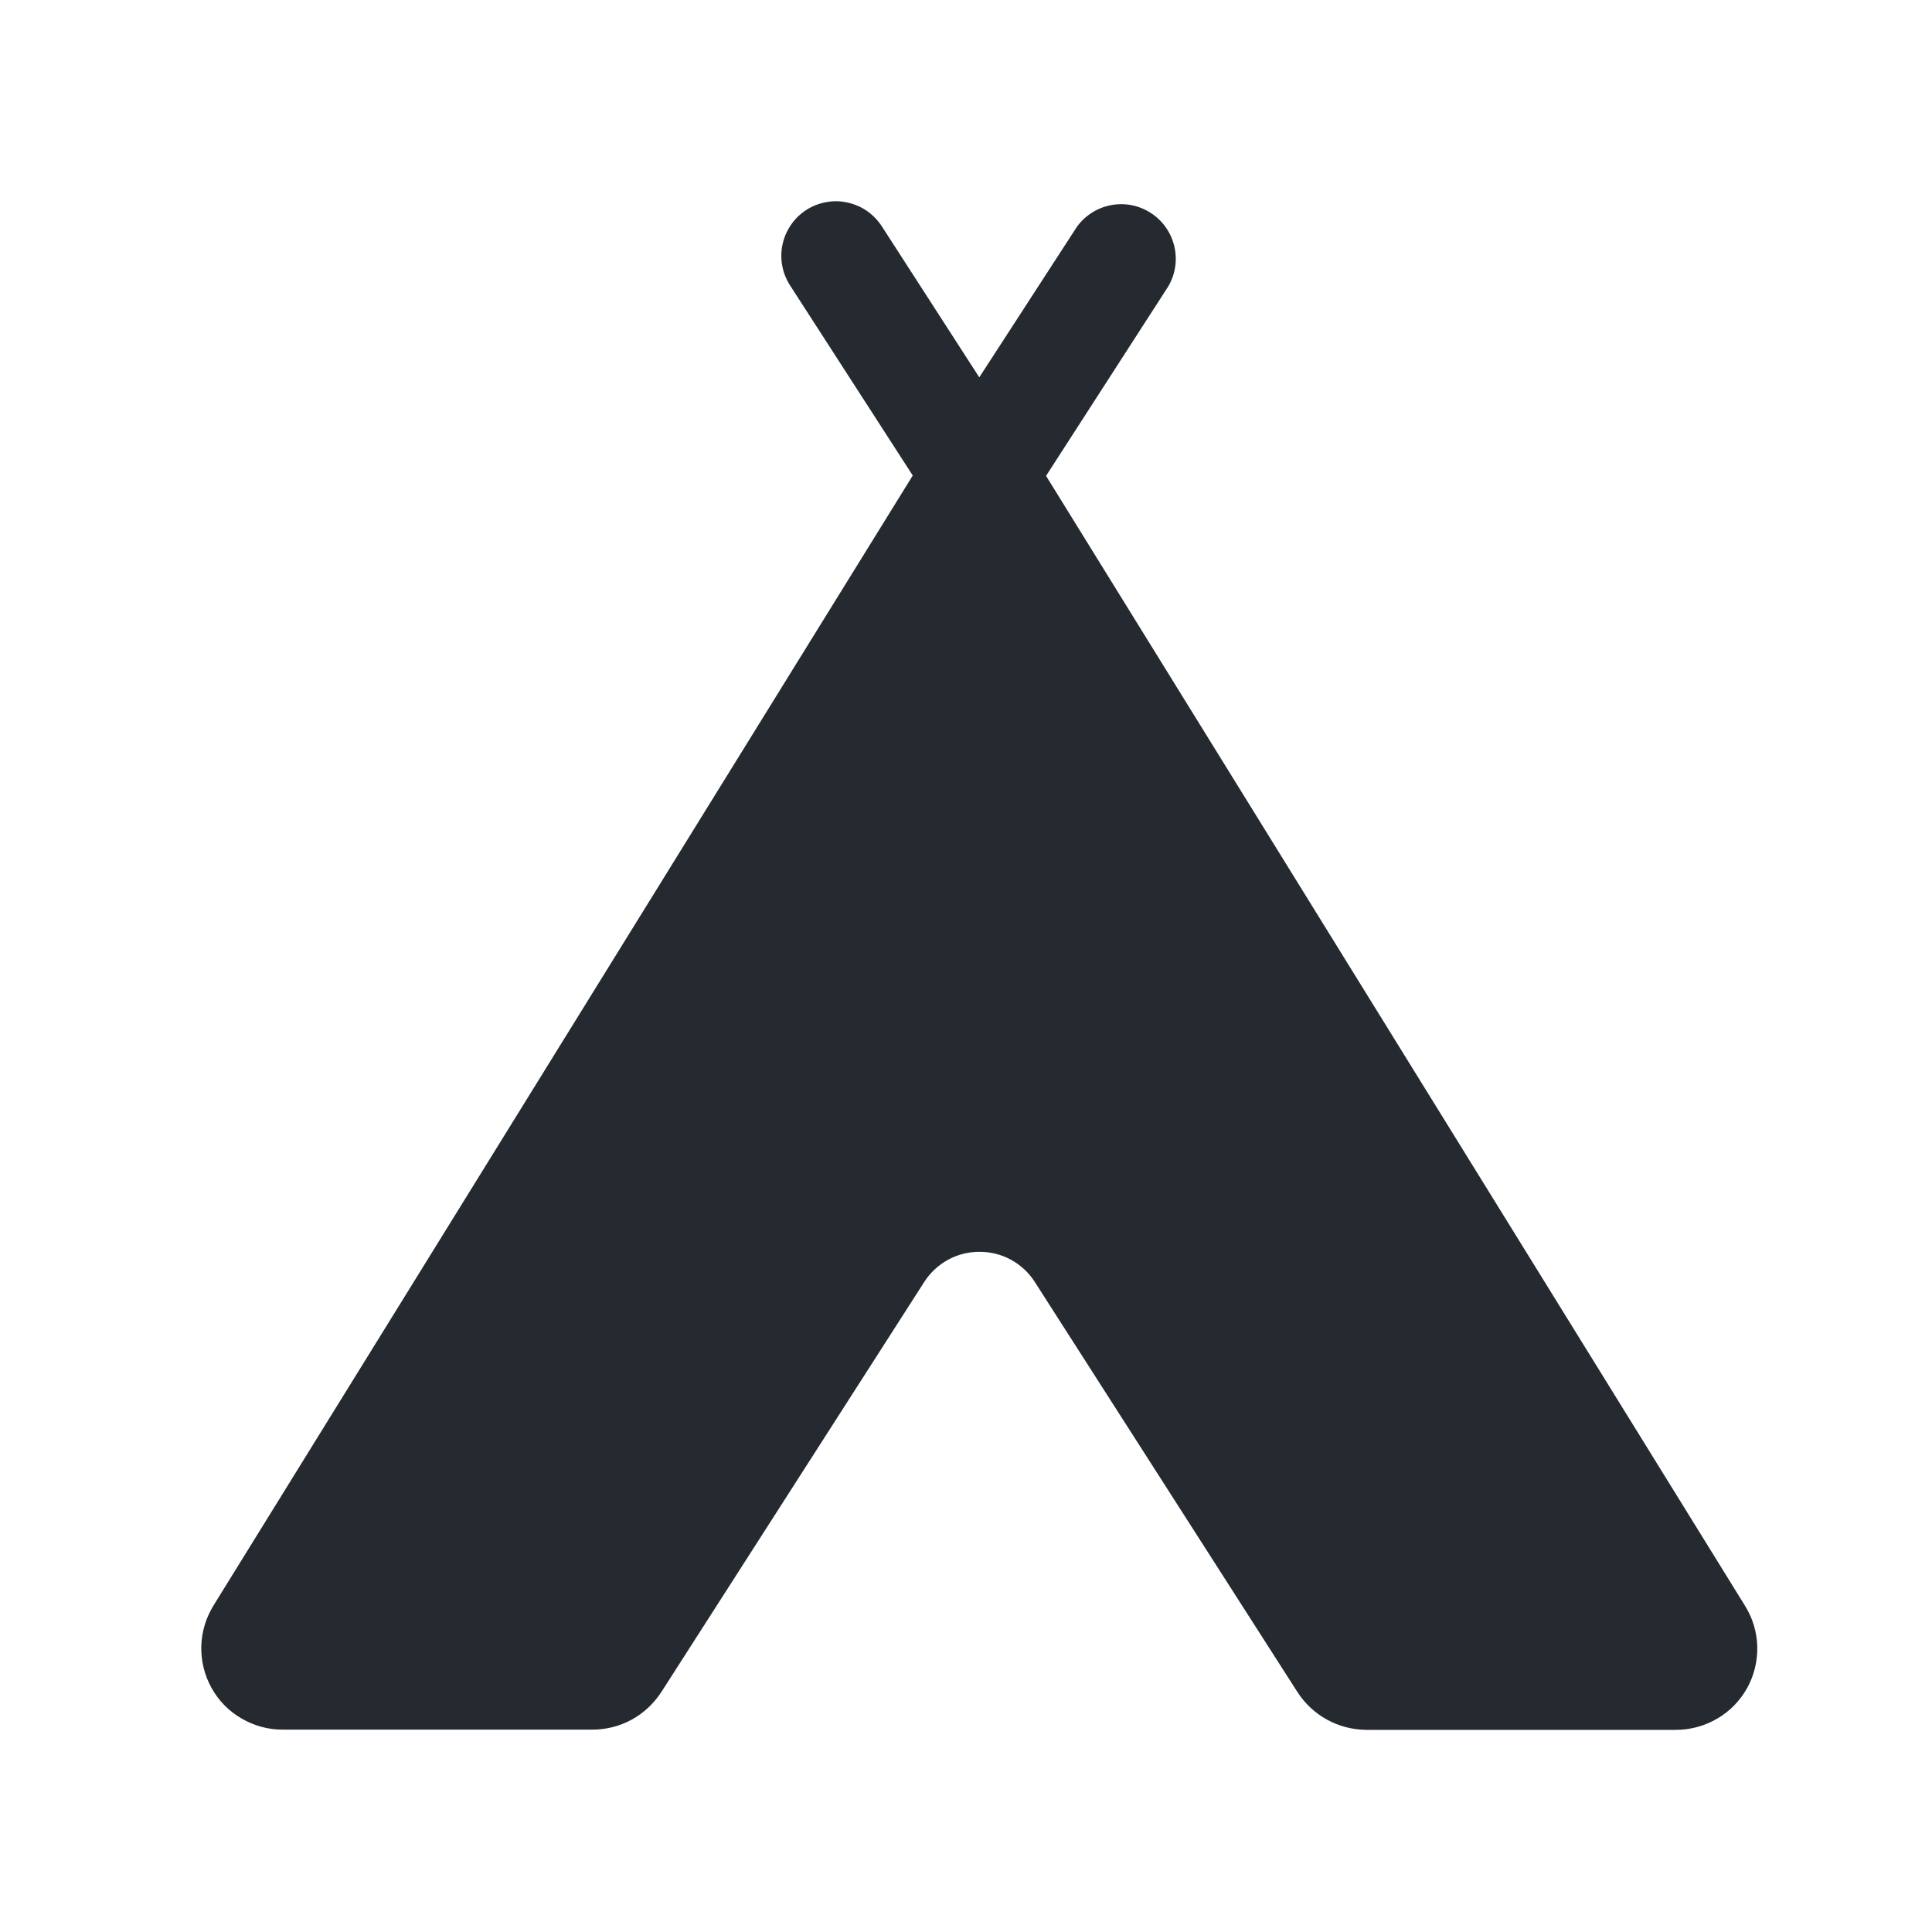 <svg width="16" height="16" viewBox="0 0 16 16" fill="none" xmlns="http://www.w3.org/2000/svg">
<path d="M1.77 13.293L7.559 3.938L6.547 2.37C6.514 2.32 6.49 2.264 6.479 2.205C6.467 2.146 6.468 2.086 6.48 2.027C6.492 1.968 6.516 1.913 6.55 1.863C6.583 1.814 6.627 1.771 6.677 1.739C6.728 1.706 6.784 1.684 6.843 1.674C6.902 1.663 6.962 1.664 7.021 1.678C7.079 1.691 7.135 1.715 7.184 1.75C7.233 1.785 7.274 1.829 7.306 1.879L8.11 3.125L8.916 1.882C8.984 1.786 9.085 1.721 9.2 1.699C9.314 1.677 9.433 1.7 9.531 1.764C9.629 1.827 9.698 1.926 9.725 2.039C9.752 2.152 9.734 2.272 9.675 2.372L8.663 3.941L14.45 13.296C14.514 13.398 14.55 13.515 14.553 13.635C14.556 13.756 14.527 13.875 14.469 13.98C14.41 14.085 14.325 14.173 14.221 14.233C14.117 14.294 13.999 14.326 13.878 14.326H11.317C11.203 14.325 11.091 14.297 10.991 14.242C10.892 14.188 10.807 14.109 10.745 14.013L8.57 10.617C8.521 10.54 8.453 10.477 8.373 10.433C8.293 10.389 8.203 10.367 8.112 10.367C8.021 10.367 7.931 10.389 7.851 10.433C7.771 10.477 7.703 10.54 7.654 10.617L5.478 14.011C5.416 14.107 5.332 14.186 5.232 14.241C5.132 14.296 5.02 14.324 4.906 14.324H2.344C2.223 14.325 2.105 14.293 2.001 14.232C1.896 14.172 1.81 14.084 1.752 13.979C1.693 13.873 1.664 13.754 1.667 13.634C1.67 13.513 1.706 13.396 1.77 13.293Z" fill="#252A31"/>
</svg>
